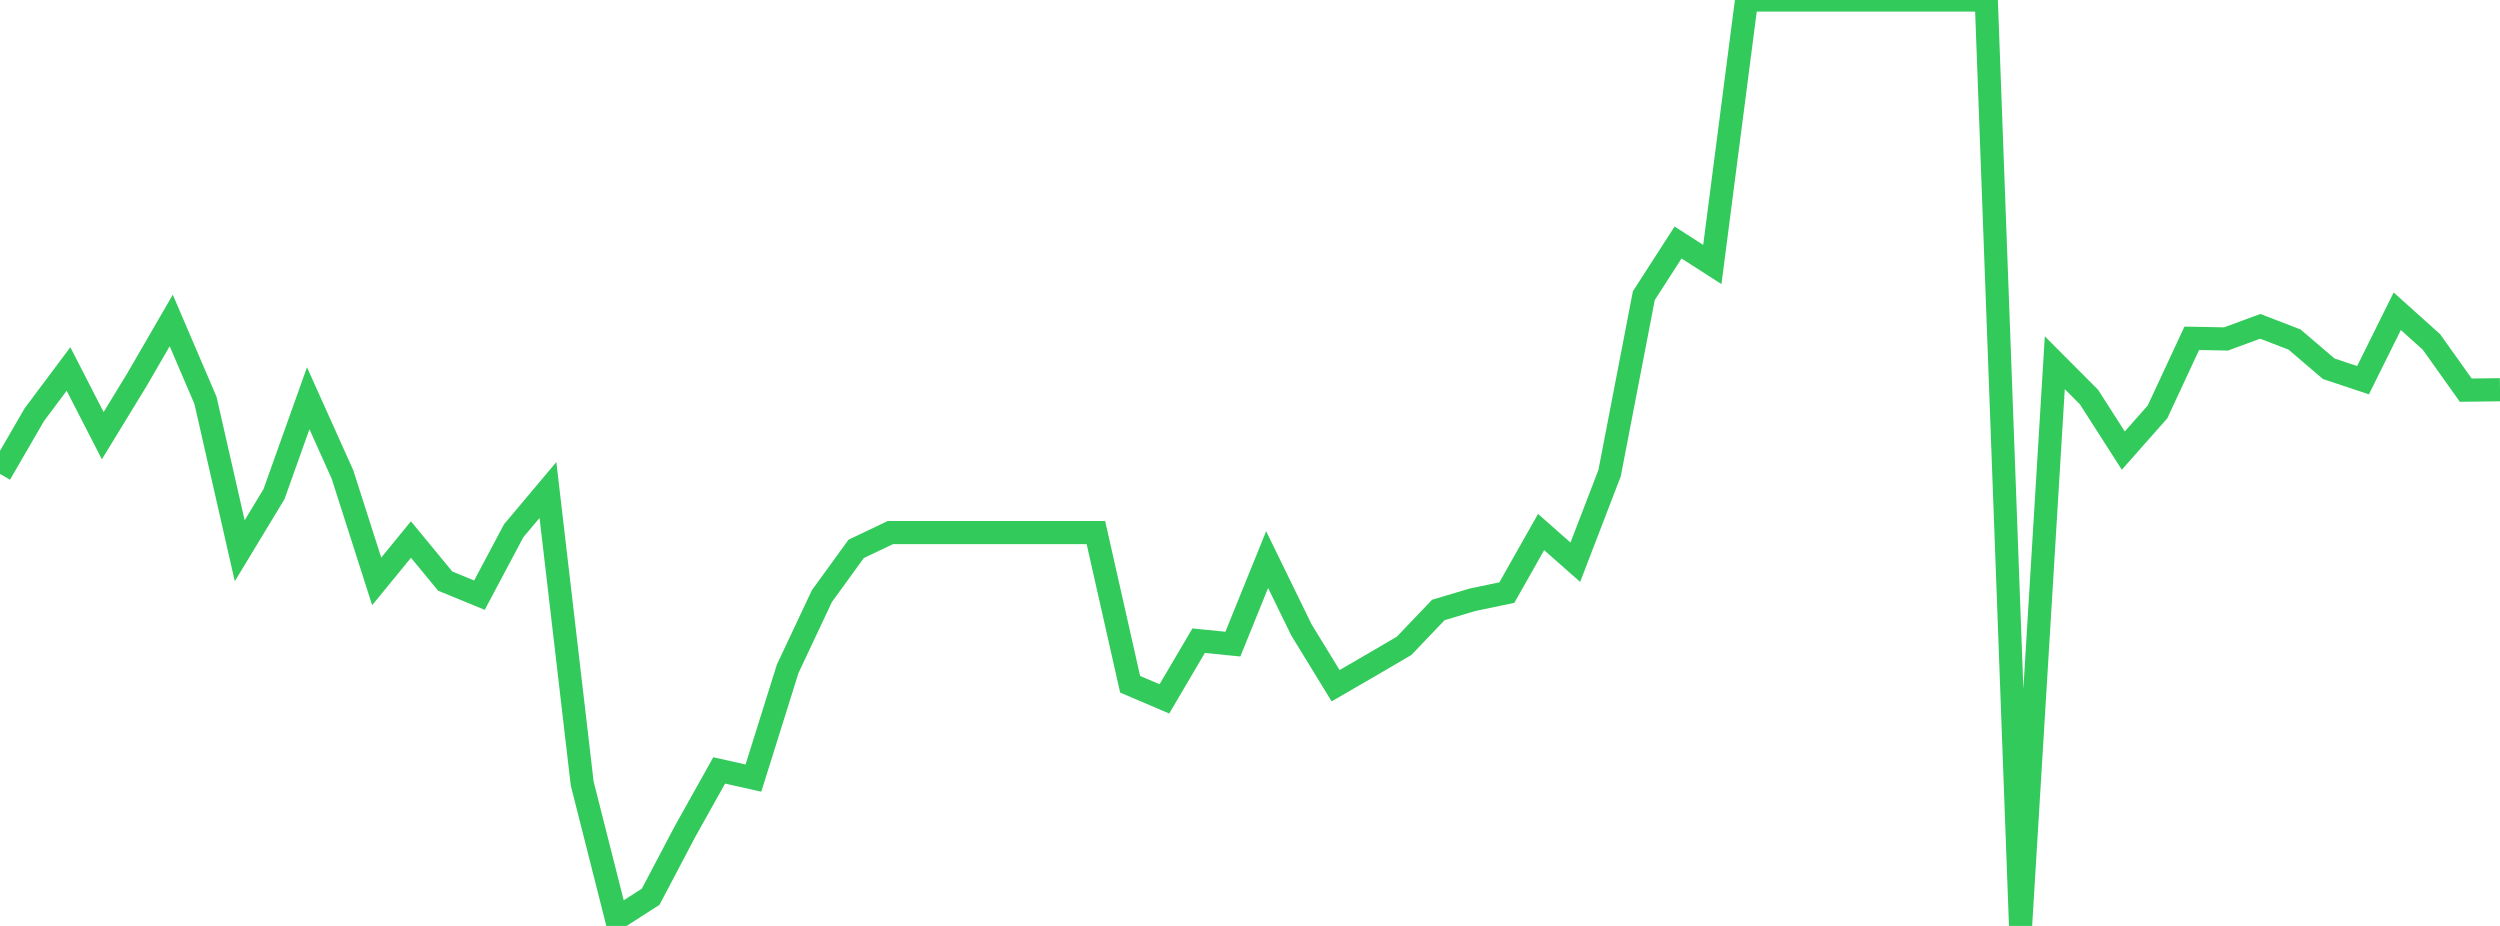 <?xml version="1.0" standalone="no"?>
<!DOCTYPE svg PUBLIC "-//W3C//DTD SVG 1.1//EN" "http://www.w3.org/Graphics/SVG/1.1/DTD/svg11.dtd">

<svg width="135" height="50" viewBox="0 0 135 50" preserveAspectRatio="none" 
  xmlns="http://www.w3.org/2000/svg"
  xmlns:xlink="http://www.w3.org/1999/xlink">


<polyline points="0.0, 25.592 1.849, 22.399 3.699, 19.925 5.548, 23.526 7.397, 20.5 9.247, 17.305 11.096, 21.62 12.945, 29.742 14.795, 26.685 16.644, 21.506 18.493, 25.62 20.342, 31.395 22.192, 29.135 24.041, 31.379 25.89, 32.139 27.74, 28.659 29.589, 26.46 31.438, 42.306 33.288, 49.611 35.137, 48.423 36.986, 44.911 38.836, 41.603 40.685, 42.016 42.534, 36.117 44.384, 32.187 46.233, 29.639 48.082, 28.758 49.932, 28.758 51.781, 28.758 53.63, 28.758 55.479, 28.758 57.329, 28.758 59.178, 28.758 61.027, 36.95 62.877, 37.739 64.726, 34.597 66.575, 34.783 68.425, 30.219 70.274, 34.008 72.123, 37.028 73.973, 35.956 75.822, 34.875 77.671, 32.938 79.521, 32.386 81.37, 32 83.219, 28.73 85.068, 30.36 86.918, 25.549 88.767, 15.965 90.616, 13.096 92.466, 14.283 94.315, 0.0 96.164, 0.0 98.014, 0.0 99.863, 0.0 101.712, 0.0 103.562, 0.0 105.411, 0.0 107.26, 0.0 109.11, 50.0 110.959, 19.587 112.808, 21.443 114.658, 24.332 116.507, 22.241 118.356, 18.268 120.205, 18.303 122.055, 17.622 123.904, 18.335 125.753, 19.914 127.603, 20.531 129.452, 16.807 131.301, 18.468 133.151, 21.068 135.0, 21.046" fill="none" stroke="#32ca5b" stroke-width="1.25"/>

</svg>